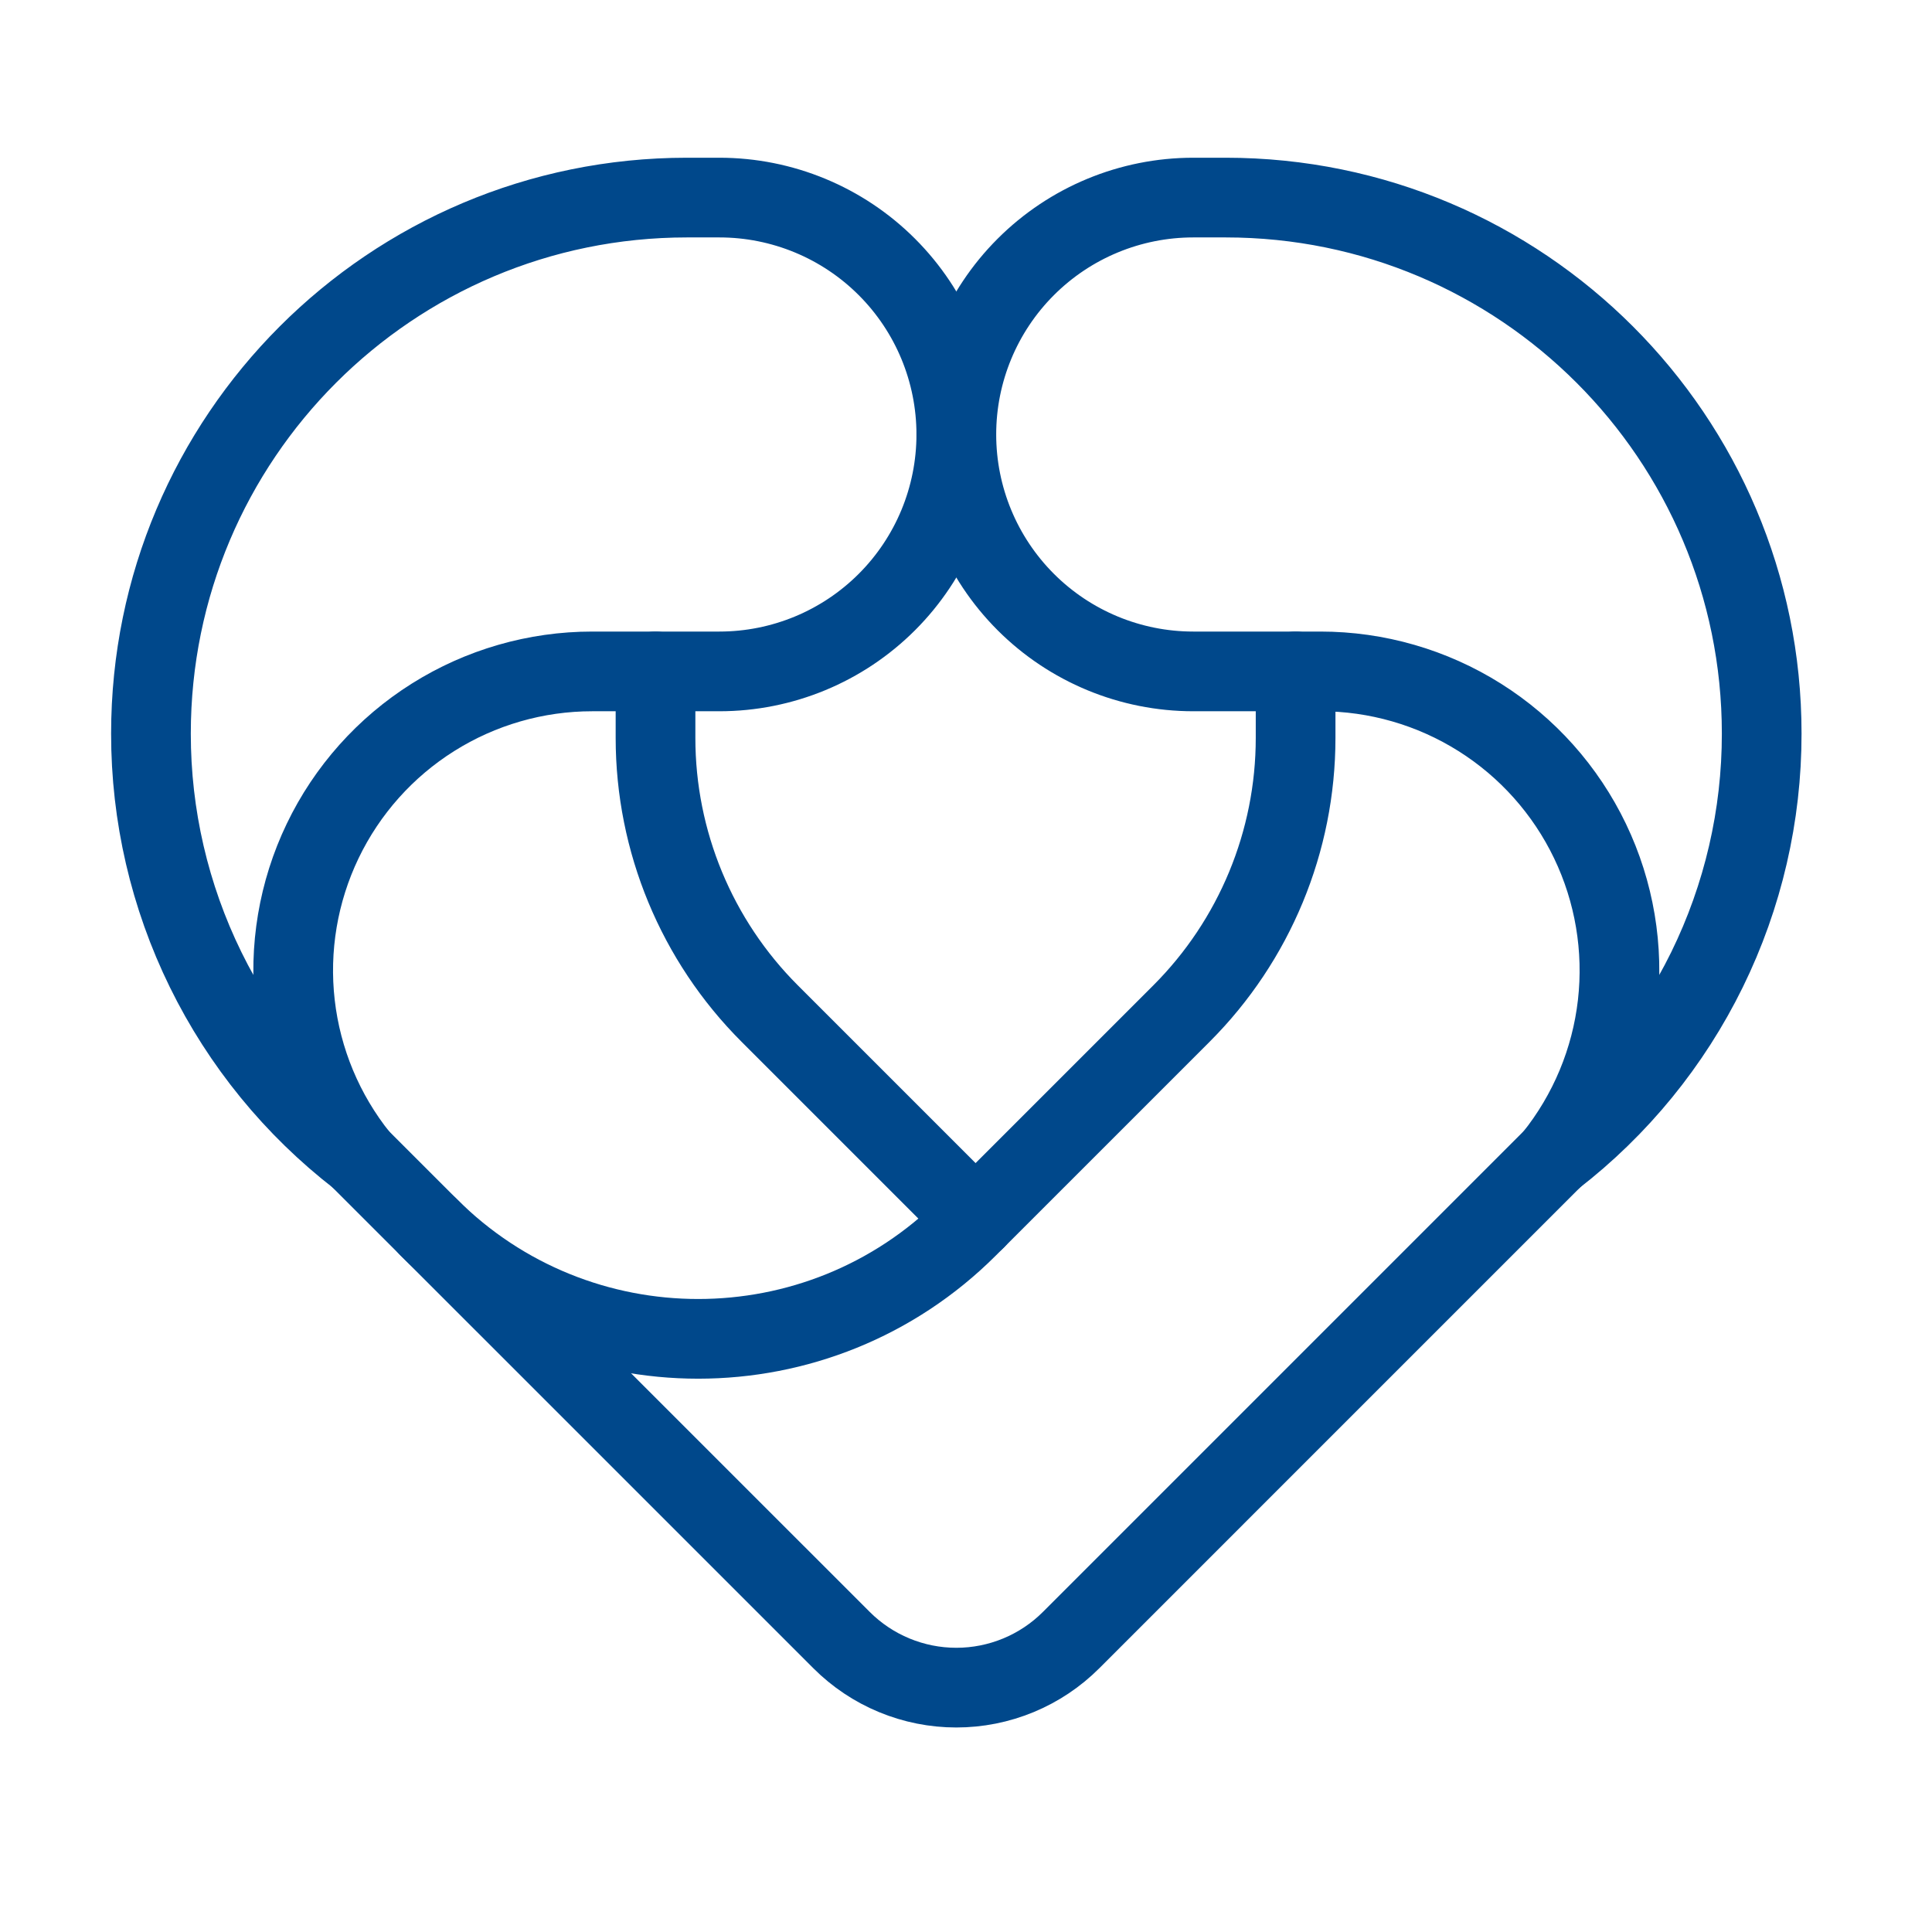 <?xml version="1.0" encoding="utf-8"?>
<svg width="1000" height="1000" viewBox="510 0 800 800" fill="none" xmlns="http://www.w3.org/2000/svg">
  <g transform="matrix(1, 0, 0, 1, 555.509, -23.188)">
    <path d="M238.939 105C116.362 105 17 204.362 17 326.939C16.97 360.833 24.717 394.283 39.645 424.713C54.572 455.143 76.282 481.743 103.104 502.466C88.508 484.257 79.355 462.311 76.698 439.127C74.042 415.942 77.992 392.478 88.091 371.44C98.191 350.403 114.03 332.647 133.783 320.22C153.535 307.793 176.397 301.201 199.734 301.203H252.376C278.394 301.203 303.346 290.868 321.744 272.47C340.142 254.072 350.477 229.12 350.477 203.102C350.477 177.083 340.142 152.131 321.744 133.733C303.346 115.336 278.394 105 252.376 105H238.939Z" stroke="#00488B" stroke-width="33" stroke-linecap="round" stroke-linejoin="round"/>
    <path d="M462.033 105C584.609 105 683.971 204.362 683.971 326.939C684.001 360.833 676.254 394.283 661.327 424.713C646.399 455.143 624.689 481.743 597.867 502.466C612.463 484.257 621.617 462.311 624.273 439.127C626.929 415.942 622.98 392.478 612.88 371.44C602.78 350.403 586.941 332.647 567.189 320.22C547.436 307.793 524.574 301.201 501.238 301.203H448.596C422.578 301.203 397.625 290.868 379.227 272.47C360.83 254.072 350.494 229.12 350.494 203.102C350.494 177.083 360.83 152.131 379.227 133.733C397.625 115.336 422.578 105 448.596 105H462.033Z" stroke="#00488B" stroke-width="33" stroke-linecap="round" stroke-linejoin="round"/>
    <path d="M103.104 502.478L302.952 702.309C309.194 708.552 316.604 713.504 324.76 716.882C332.916 720.261 341.658 722 350.486 722C359.314 722 368.055 720.261 376.211 716.882C384.367 713.504 391.778 708.552 398.02 702.309L597.867 502.461" stroke="#00488B" stroke-width="33" stroke-linecap="round" stroke-linejoin="round"/>
    <path d="M131.947 531.323C193.601 592.994 293.598 592.994 355.269 531.323L443.732 442.86C473.983 412.601 490.976 371.564 490.973 328.776V301.202" stroke="#00488B" stroke-width="33" stroke-linecap="round" stroke-linejoin="round"/>
    <path d="M358.458 528.135L273.183 442.86C242.925 412.603 225.927 371.566 225.926 328.776V301.202" stroke="#00488B" stroke-width="33" stroke-linecap="round" stroke-linejoin="round"/>
  </g>
</svg>